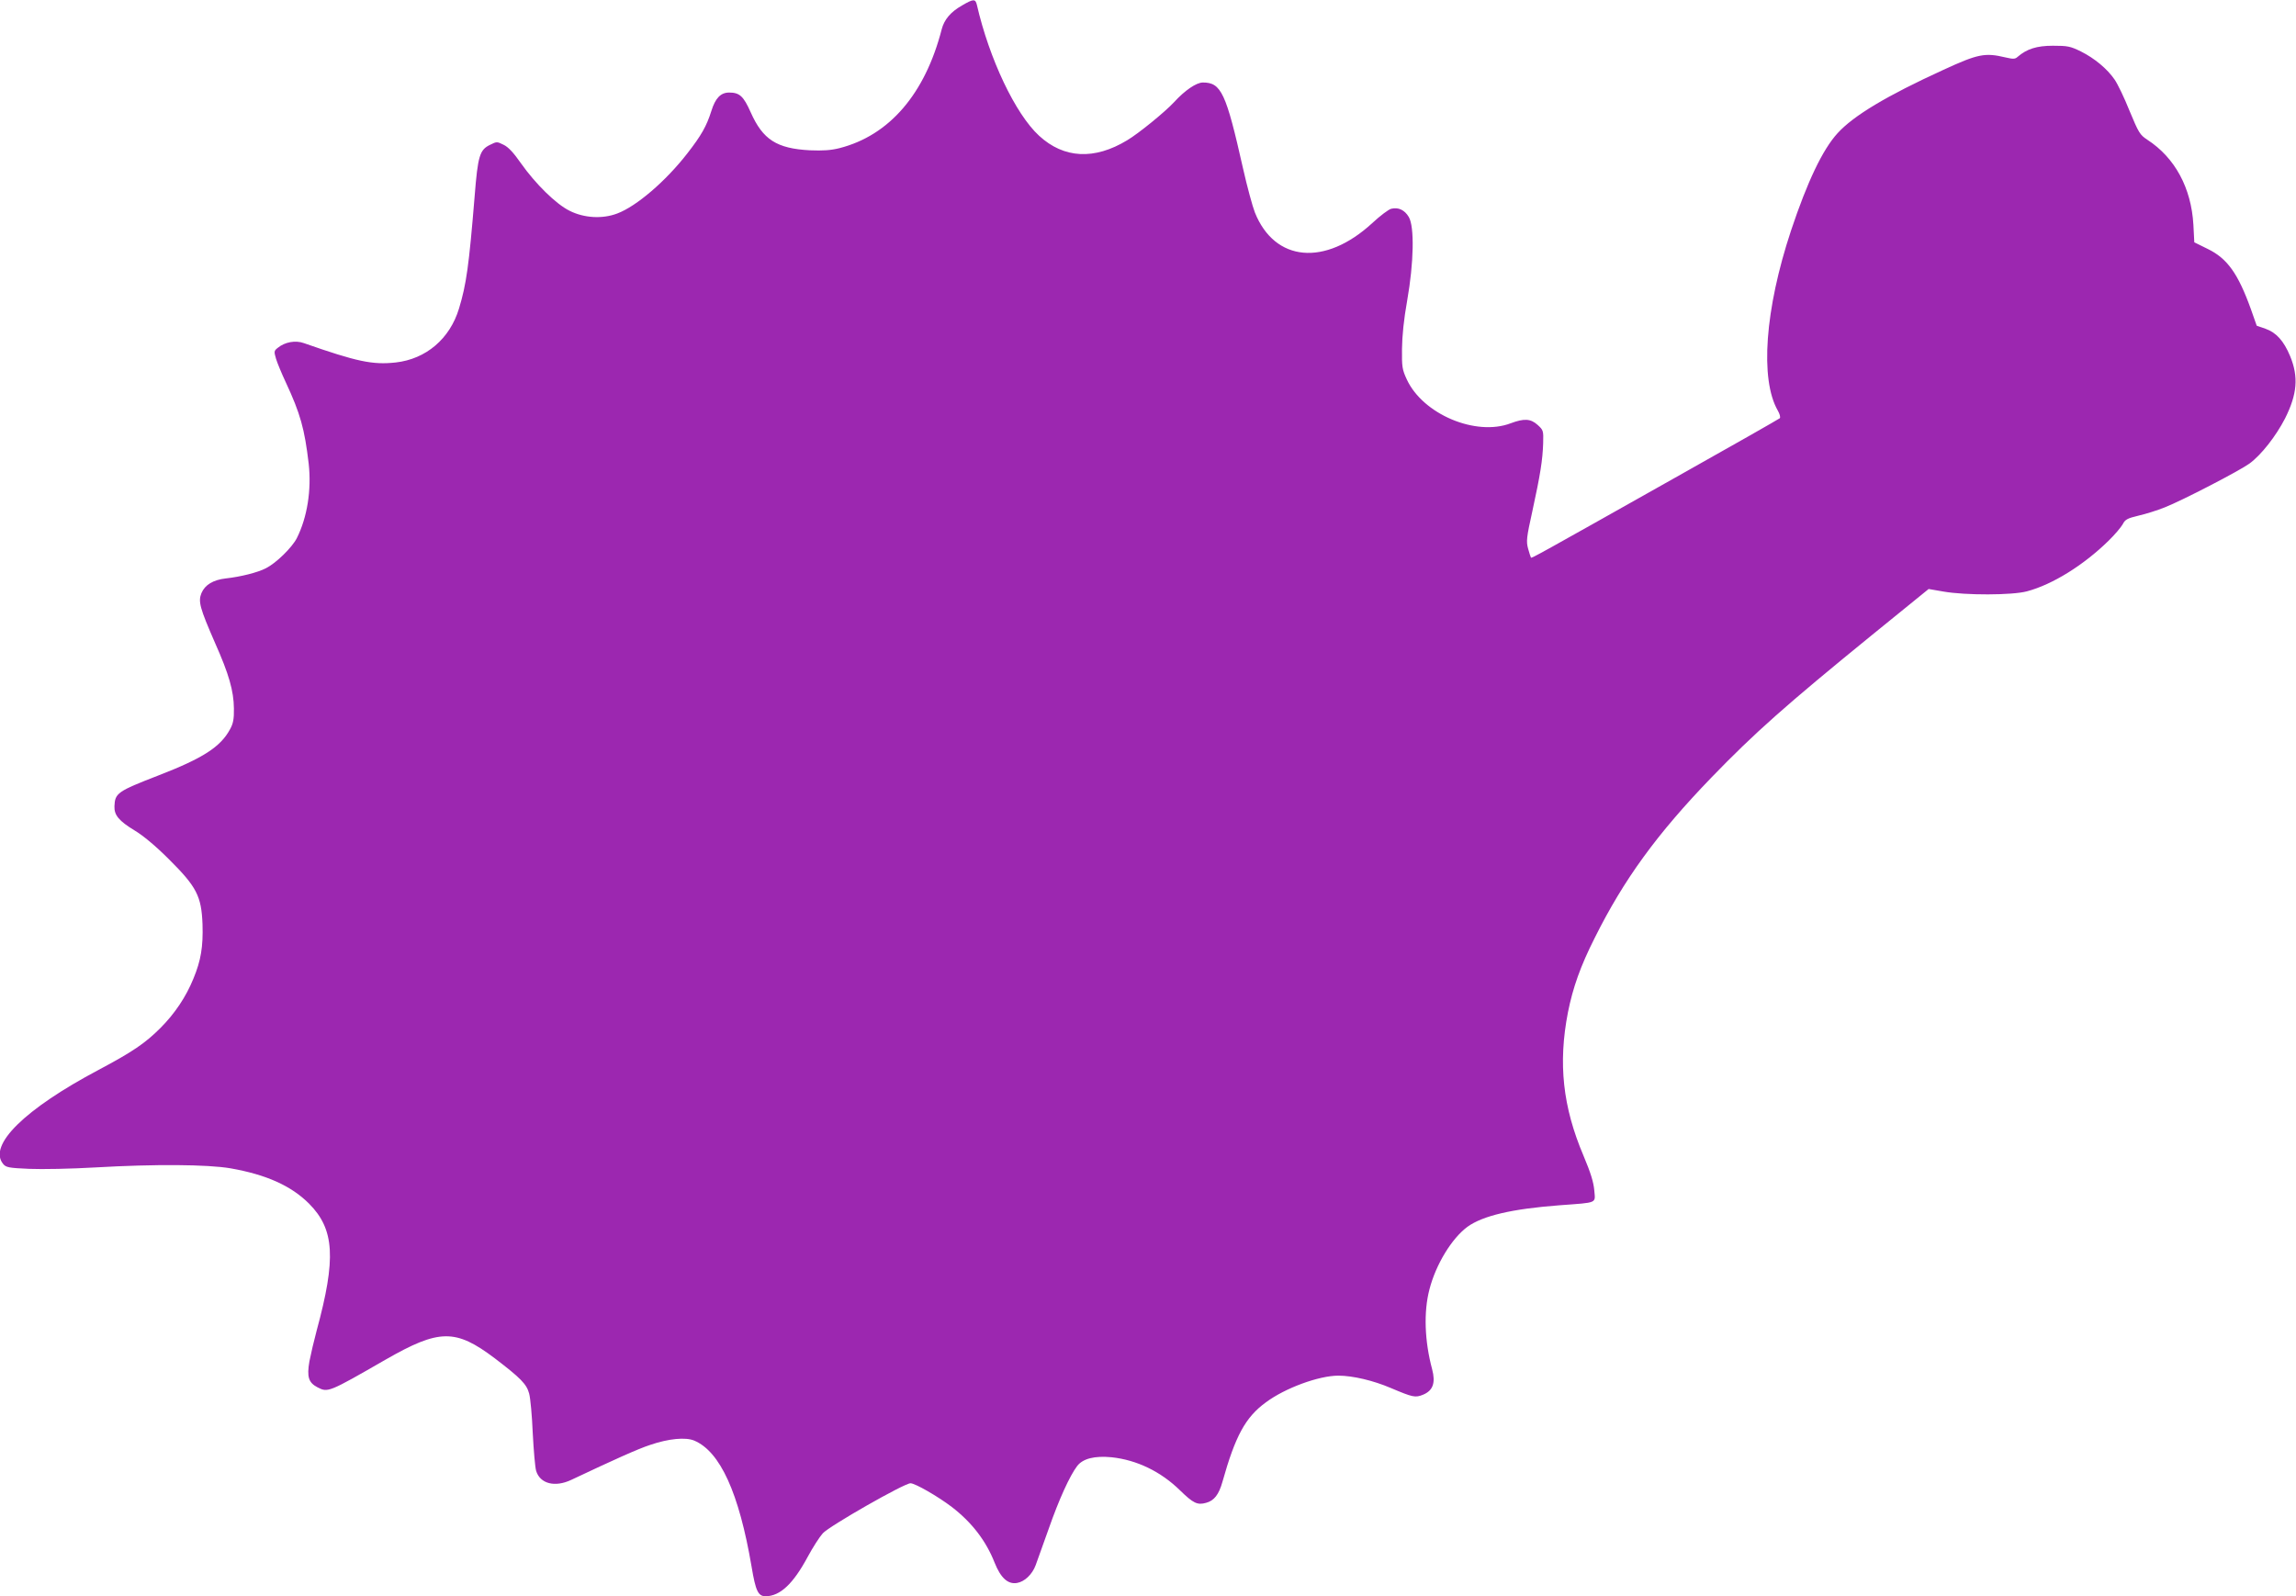 <?xml version="1.0" standalone="no"?>
<!DOCTYPE svg PUBLIC "-//W3C//DTD SVG 20010904//EN"
 "http://www.w3.org/TR/2001/REC-SVG-20010904/DTD/svg10.dtd">
<svg version="1.0" xmlns="http://www.w3.org/2000/svg"
 width="1280pt" height="890pt" viewBox="0 0 1280 890"
 preserveAspectRatio="xMidYMid meet">
<g transform="translate(0,890) scale(0.1,-0.1)"
fill="#9c27b0" stroke="none">
<path d="M5364 8870 c-64 -36 -100 -79 -114 -133 -93 -361 -292 -592 -570
-663 -48 -12 -91 -15 -165 -12 -185 10 -262 59 -330 212 -40 90 -62 110 -120
110 -47 0 -77 -31 -99 -102 -27 -86 -57 -138 -134 -237 -121 -156 -284 -295
-390 -335 -83 -32 -186 -26 -267 15 -75 37 -190 150 -271 265 -41 59 -71 91
-97 103 -36 18 -38 18 -74 0 -59 -28 -69 -61 -87 -288 -32 -390 -46 -489 -87
-625 -51 -169 -184 -282 -353 -301 -129 -14 -215 4 -512 108 -47 17 -106 6
-145 -26 -22 -17 -22 -21 -10 -62 7 -23 31 -81 53 -128 83 -178 106 -262 129
-457 16 -146 -8 -298 -66 -414 -27 -53 -115 -139 -172 -168 -46 -24 -142 -48
-224 -57 -70 -8 -116 -35 -136 -82 -19 -47 -9 -83 76 -278 77 -173 104 -267
105 -365 1 -59 -4 -84 -21 -115 -53 -99 -150 -162 -401 -259 -227 -88 -241
-98 -244 -171 -2 -50 25 -82 112 -135 47 -28 117 -86 191 -160 155 -154 182
-206 188 -363 4 -126 -9 -203 -51 -304 -41 -101 -104 -195 -184 -275 -84 -84
-154 -132 -344 -233 -413 -219 -617 -420 -533 -524 16 -20 31 -23 146 -28 72
-3 234 0 370 8 329 19 623 17 752 -5 199 -35 338 -97 438 -197 142 -143 152
-305 42 -709 -14 -52 -32 -129 -40 -170 -15 -87 -5 -119 45 -145 58 -30 61
-29 379 154 300 172 390 173 609 8 144 -110 178 -144 192 -197 7 -25 16 -124
20 -220 5 -96 13 -191 19 -211 22 -72 105 -93 196 -50 237 112 372 173 440
195 102 35 197 44 245 24 145 -61 250 -292 320 -703 23 -138 37 -165 79 -165
80 1 153 69 234 220 28 52 66 111 84 131 37 41 454 279 489 279 26 0 154 -74
230 -132 112 -86 191 -189 239 -311 34 -85 74 -121 124 -113 43 7 86 48 105
100 8 23 41 113 72 201 58 166 118 297 159 351 32 42 98 58 192 49 141 -15
275 -80 382 -185 73 -71 96 -83 145 -69 45 12 71 46 91 117 72 256 128 360
242 443 107 80 296 149 404 149 80 0 195 -27 293 -69 123 -52 136 -55 180 -37
55 23 70 66 50 142 -42 156 -48 319 -15 445 36 140 125 285 212 349 86 62 249
100 514 120 215 16 199 9 193 83 -4 46 -20 98 -60 193 -116 273 -142 515 -87
799 28 140 70 258 149 415 163 327 347 580 651 895 241 249 413 402 897 796
l314 255 81 -14 c124 -22 386 -21 467 1 143 38 316 146 455 282 35 34 70 76
79 92 13 26 25 33 88 48 40 9 106 30 146 46 97 38 415 203 472 244 66 48 148
153 199 252 68 136 76 232 28 348 -35 84 -77 131 -137 152 l-49 17 -32 91
c-72 200 -132 284 -241 337 l-75 37 -5 98 c-12 206 -103 374 -257 474 -41 27
-48 38 -99 161 -29 73 -67 151 -83 174 -41 60 -112 119 -188 157 -59 29 -74
32 -156 32 -91 0 -146 -18 -197 -62 -14 -13 -25 -13 -68 -3 -114 27 -152 20
-347 -70 -315 -144 -500 -255 -589 -353 -83 -91 -168 -269 -259 -542 -146
-440 -174 -830 -74 -1004 11 -19 16 -38 11 -43 -4 -4 -269 -155 -588 -334
-760 -428 -794 -447 -799 -443 -2 3 -9 25 -16 50 -11 41 -9 61 24 210 44 202
57 284 60 378 2 70 1 73 -31 102 -39 35 -75 37 -150 9 -194 -74 -489 50 -579
244 -26 56 -28 70 -27 171 1 73 10 164 29 270 37 210 41 411 9 465 -23 39 -58
56 -98 46 -14 -3 -62 -39 -106 -80 -263 -242 -543 -217 -654 59 -13 33 -43
143 -66 245 -95 423 -122 480 -224 480 -36 0 -100 -43 -161 -110 -49 -53 -197
-174 -261 -212 -183 -111 -353 -102 -491 25 -132 121 -278 429 -347 730 -8 34
-19 34 -82 -3z"/>
</g>
</svg>
